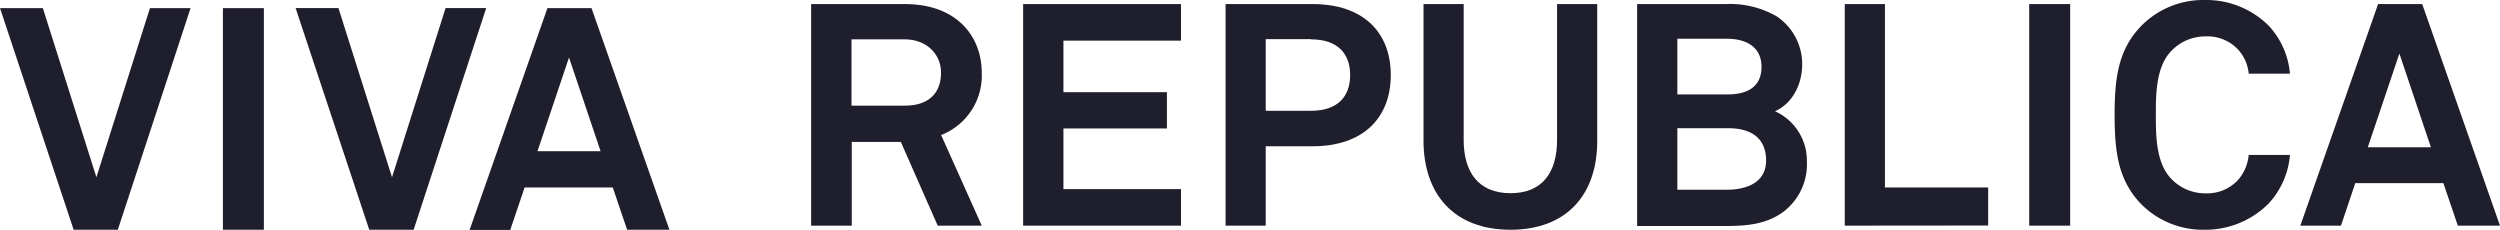 <?xml version="1.0" encoding="UTF-8" standalone="no"?>
<svg
   xmlns:dc="http://purl.org/dc/elements/1.1/"
   xmlns:cc="http://creativecommons.org/ns#"
   xmlns:rdf="http://www.w3.org/1999/02/22-rdf-syntax-ns#"
   xmlns:svg="http://www.w3.org/2000/svg"
   xmlns="http://www.w3.org/2000/svg"
   xmlns:sodipodi="http://sodipodi.sourceforge.net/DTD/sodipodi-0.dtd"
   xmlns:inkscape="http://www.inkscape.org/namespaces/inkscape"
   viewBox="0 0 373.46 34.32"
   version="1.1"
   id="svg34"
   sodipodi:docname="VivaRepublica.svg"
   inkscape:version="1.0.2-2 (e86c870879, 2021-01-15)">
  <sodipodi:namedview
     pagecolor="#ffffff"
     bordercolor="#666666"
     borderopacity="1"
     objecttolerance="10"
     gridtolerance="10"
     guidetolerance="10"
     inkscape:pageopacity="0"
     inkscape:pageshadow="2"
     inkscape:window-width="1920"
     inkscape:window-height="1017"
     id="namedview36"
     showgrid="false"
     inkscape:zoom="2.7901248"
     inkscape:cx="186.73"
     inkscape:cy="17.16"
     inkscape:window-x="-8"
     inkscape:window-y="-8"
     inkscape:window-maximized="1"
     inkscape:current-layer="svg34" />
  <defs
     id="defs4">
    <style
       id="style2">.cls-1{fill:#1f1e2c;}</style>
  </defs>
  <g
     id="Layer_2"
     data-name="Layer 2">
    <g
       id="Layer_1-2"
       data-name="Layer 1">
      <path
         class="cls-1"
         d="M17.6,34.32H11L0,1.21H6.4l8,25.27,8-25.27h6.07Z"
         id="path6" />
      <path
         class="cls-1"
         d="M33.3,34.32V1.21h6.12V34.32Z"
         id="path8" />
      <path
         class="cls-1"
         d="M61.79,34.32H55.16l-11-33.11h6.4l8,25.27,8-25.27h6.07Z"
         id="path10" />
      <path
         class="cls-1"
         d="M93.68,34.32,91.54,28H78.37l-2.15,6.35H70.15L81.78,1.21h6.58L100,34.32ZM85,8.59l-4.71,14h9.43Z"
         id="path12" />
      <path
         class="cls-1"
         d="M140.08,33.71,134.57,21.2h-7.33V33.71h-6.07V.61h14c7.89,0,11.49,4.95,11.49,10.27a9.54,9.54,0,0,1-6.07,9.29l6.07,13.54Zm-5-27.83H127.2v9.9h8c3.41,0,5.37-1.77,5.37-4.9C140.6,8.22,138.54,5.88,135.13,5.88Z"
         id="path14" />
      <path
         class="cls-1"
         d="M152.84,33.71V.61h23.58V6.07H158.86v7.7h15.46v5.42H158.86v9.06h17.56v5.46Z"
         id="path16" />
      <path
         class="cls-1"
         d="M196.08,21.85h-7V33.71h-6V.61h13c7.61,0,11.68,4.25,11.68,10.6S203.69,21.85,196.08,21.85Zm-.23-16h-6.77v10.7h6.77c4,0,5.84-2.15,5.84-5.33S199.86,5.88,195.85,5.88Z"
         id="path18" />
      <path
         class="cls-1"
         d="M225.65,34.32c-8.55,0-13-5.42-13-13.31V.61h6V20.92c0,4.72,2.15,7.94,7,7.94s6.95-3.22,6.95-7.94V.61h6V21C238.63,28.9,234.19,34.32,225.65,34.32Z"
         id="path20" />
      <path
         class="cls-1"
         d="M266.56,31.52c-2.57,2-5.65,2.24-8.83,2.24H244.56V.61h13.17a14,14,0,0,1,7.66,1.82,8.6,8.6,0,0,1,3.83,7.19c0,2.71-1.26,5.74-4.06,7a8.09,8.09,0,0,1,4.76,7.47A8.91,8.91,0,0,1,266.56,31.52ZM258,5.79h-7.43V14.1h7.57c2.71,0,5-1,5-4.11S260.67,5.79,258,5.79Zm.18,13.36h-7.61v9.19H258c2.8,0,5.83-1,5.83-4.38C263.8,20.41,261.33,19.15,258.15,19.15Z"
         id="path22" />
      <path
         class="cls-1"
         d="M275.58,33.71V.61h6V28H297v5.69Z"
         id="path24" />
      <path
         class="cls-1"
         d="M303.13,33.71V.61h6.12v33.1Z"
         id="path26" />
      <path
         class="cls-1"
         d="M338.9,30.4a13.31,13.31,0,0,1-9.48,3.92A13,13,0,0,1,320,30.63c-3.6-3.59-4.11-8-4.11-13.45s.51-9.85,4.11-13.44A13,13,0,0,1,329.42,0a13.23,13.23,0,0,1,9.48,3.83A12,12,0,0,1,342.08,11h-6.16a6.19,6.19,0,0,0-1.5-3.5,6.25,6.25,0,0,0-5-2.06,7,7,0,0,0-5.09,2.2c-2.28,2.38-2.28,6.49-2.28,9.52s0,7.15,2.28,9.53a7,7,0,0,0,5.09,2.19,6.28,6.28,0,0,0,5-2.1,6.59,6.59,0,0,0,1.5-3.64h6.16A12.13,12.13,0,0,1,338.9,30.4Z"
         id="path28" />
      <path
         class="cls-1"
         d="M367.16,33.71,365,27.36H351.84l-2.14,6.35h-6.07L355.25.61h6.59l11.62,33.1ZM358.43,8l-4.72,14h9.43Z"
         id="path30" />
    </g>
  </g>
</svg>
